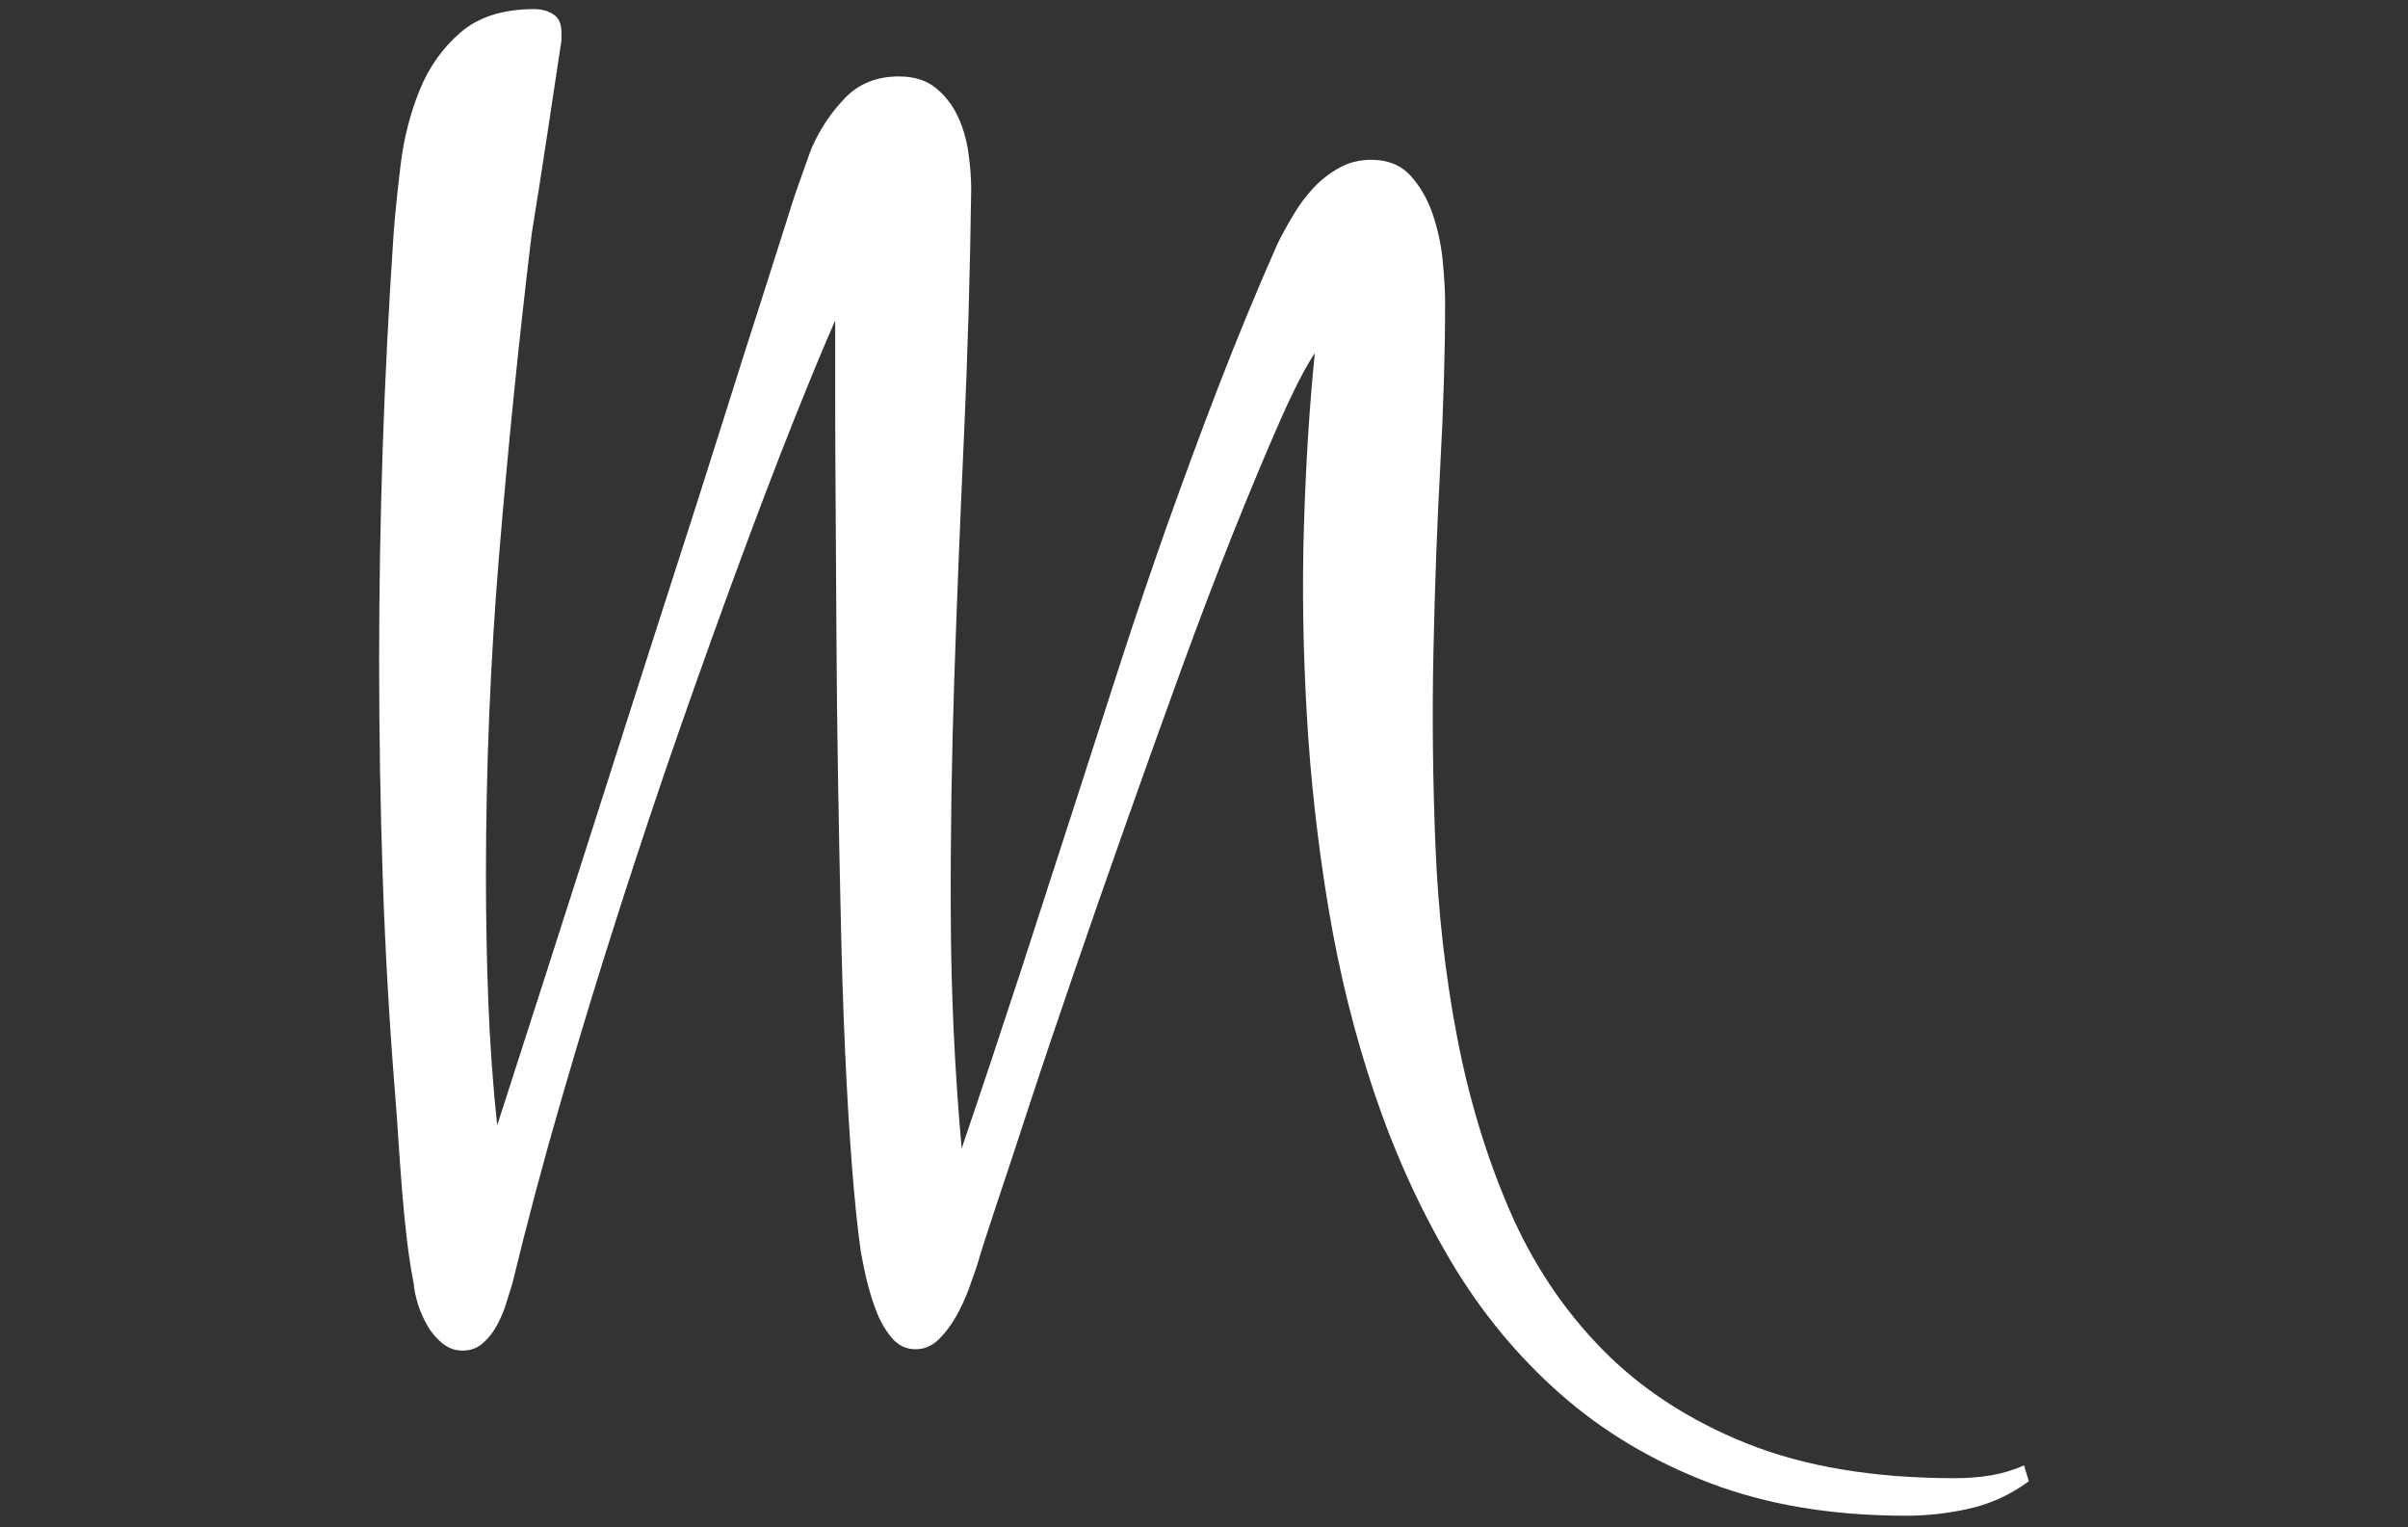 <svg width="235" height="149" viewBox="0 0 235 149" fill="none" xmlns="http://www.w3.org/2000/svg">
<rect x="0" y="0" width="235" height="149" fill="#333333" stroke="none"/>
<g clip-path="url(#clip0_16029_3895)">
<path d="M197.989 144.533C196.215 145.834 194.288 146.719 192.23 147.189C190.16 147.659 188.091 147.889 185.999 147.889C178.839 147.889 172.477 146.829 166.915 144.719C161.352 142.61 156.458 139.702 152.264 135.997C148.06 132.292 144.479 127.941 141.523 122.935C138.567 117.929 136.114 112.53 134.154 106.737C132.194 100.944 130.694 94.899 129.643 88.582C128.592 82.275 127.891 75.968 127.53 69.683C127.168 63.399 127.07 57.245 127.256 51.222C127.442 45.2 127.792 39.604 128.318 34.445C127.376 35.855 126.227 38.095 124.869 41.178C123.511 44.26 122.011 47.856 120.358 51.977C118.715 56.097 116.996 60.6 115.223 65.475C113.449 70.35 111.686 75.269 109.934 80.22C108.182 85.171 106.485 90.035 104.842 94.812C103.2 99.588 101.733 103.928 100.452 107.841C99.171 111.754 98.076 115.077 97.156 117.82C96.236 120.563 95.656 122.4 95.393 123.34C95.185 123.963 94.911 124.75 94.572 125.69C94.233 126.63 93.816 127.537 93.313 128.433C92.809 129.319 92.24 130.073 91.594 130.707C90.937 131.33 90.192 131.647 89.36 131.647C88.418 131.647 87.641 131.264 87.006 130.51C86.382 129.756 85.867 128.849 85.473 127.81C85.079 126.772 84.772 125.723 84.531 124.684C84.301 123.646 84.126 122.804 84.017 122.181C83.699 119.995 83.415 117.23 83.152 113.885C82.889 110.551 82.67 106.846 82.484 102.78C82.298 98.714 82.155 94.375 82.057 89.751C81.947 85.139 81.86 80.493 81.783 75.826C81.706 71.159 81.652 66.568 81.63 62.054C81.597 57.54 81.575 53.321 81.553 49.375C81.52 45.44 81.509 41.899 81.509 38.773V31.264C80.36 33.876 78.991 37.188 77.392 41.199C75.794 45.211 74.075 49.725 72.224 54.731C70.374 59.737 68.436 65.126 66.421 70.886C64.406 76.646 62.425 82.581 60.465 88.68C58.505 94.779 56.621 100.933 54.826 107.141C53.019 113.35 51.42 119.372 50.008 125.209C49.855 125.733 49.657 126.367 49.417 127.122C49.187 127.876 48.88 128.597 48.519 129.275C48.157 129.952 47.698 130.543 47.15 131.035C46.603 131.526 45.935 131.778 45.146 131.778C44.413 131.778 43.767 131.548 43.186 131.078C42.606 130.608 42.124 130.051 41.741 129.395C41.358 128.739 41.04 128.04 40.799 127.286C40.569 126.531 40.416 125.843 40.372 125.209C40.11 123.908 39.891 122.465 39.705 120.902C39.518 119.339 39.365 117.733 39.234 116.093C39.102 114.453 38.982 112.836 38.883 111.24C38.774 109.644 38.675 108.18 38.566 106.824C37.985 99.676 37.591 92.615 37.35 85.62C37.12 78.635 37 71.585 37 64.492C37 57.398 37.12 50.567 37.35 43.681C37.58 36.795 37.942 29.832 38.413 22.793C38.566 20.76 38.807 18.476 39.113 15.951C39.431 13.426 40.044 11.032 40.953 8.791C41.861 6.551 43.197 4.671 44.949 3.162C46.701 1.654 49.088 0.889 52.121 0.889C52.855 0.889 53.479 1.064 54.004 1.403C54.53 1.741 54.793 2.332 54.793 3.162V3.949C54.322 7.075 53.851 10.191 53.38 13.295C52.91 16.399 52.417 19.569 51.891 22.804C50.632 33.231 49.581 43.659 48.716 54.064C47.851 64.47 47.424 74.941 47.424 85.478C47.424 89.598 47.501 93.664 47.654 97.687C47.807 101.698 48.092 105.742 48.519 109.808C52.121 98.648 55.297 88.768 58.045 80.155C60.793 71.552 63.202 64.011 65.293 57.54C67.385 51.069 69.147 45.561 70.582 40.992C72.016 36.423 73.232 32.608 74.228 29.526C75.213 26.444 76.002 23.984 76.582 22.137C77.151 20.29 77.622 18.847 77.995 17.831C78.356 16.814 78.619 16.071 78.783 15.601C78.936 15.131 79.1 14.716 79.254 14.344C80.042 12.573 81.104 10.977 82.462 9.567C83.82 8.157 85.572 7.458 87.718 7.458C89.174 7.458 90.367 7.819 91.287 8.551C92.196 9.283 92.919 10.191 93.444 11.294C93.97 12.387 94.32 13.59 94.506 14.89C94.692 16.191 94.78 17.393 94.78 18.486C94.671 26.575 94.441 34.565 94.079 42.467C93.718 50.37 93.4 58.207 93.138 65.978C92.875 73.749 92.754 81.466 92.787 89.139C92.809 96.801 93.17 104.452 93.849 112.06C95.941 105.906 97.868 100.102 99.653 94.648C101.426 89.194 103.112 83.991 104.711 79.04C106.31 74.088 107.843 69.312 109.332 64.721C110.821 60.13 112.365 55.594 113.952 51.113C115.551 46.632 117.204 42.139 118.934 37.658C120.664 33.177 122.57 28.553 124.661 23.809C125.132 22.869 125.646 21.919 126.227 20.957C126.796 19.995 127.453 19.12 128.187 18.334C128.92 17.547 129.752 16.902 130.694 16.377C131.636 15.852 132.676 15.59 133.826 15.59C135.446 15.59 136.727 16.115 137.669 17.153C138.61 18.191 139.322 19.448 139.826 20.913C140.319 22.378 140.647 23.897 140.8 25.493C140.954 27.089 141.03 28.422 141.03 29.526C141.03 34.324 140.877 39.636 140.559 45.451C140.242 51.266 140.023 57.3 139.892 63.563C139.76 69.826 139.826 76.154 140.089 82.57C140.351 88.986 141.052 95.195 142.202 101.195C143.352 107.196 145.049 112.803 147.293 118.017C149.538 123.23 152.571 127.788 156.381 131.669C160.192 135.549 164.911 138.62 170.528 140.861C176.145 143.101 182.901 144.227 190.784 144.227C191.989 144.227 193.149 144.14 194.277 143.954C195.405 143.768 196.478 143.44 197.529 142.981L198 144.544L197.989 144.533Z" fill="white"/>
</g>
<defs>
<clipPath id="clip0_16029_3895">
<rect width="235" height="147.451" fill="white" transform="translate(0 0.889)"/>
</clipPath>
</defs>
</svg>
